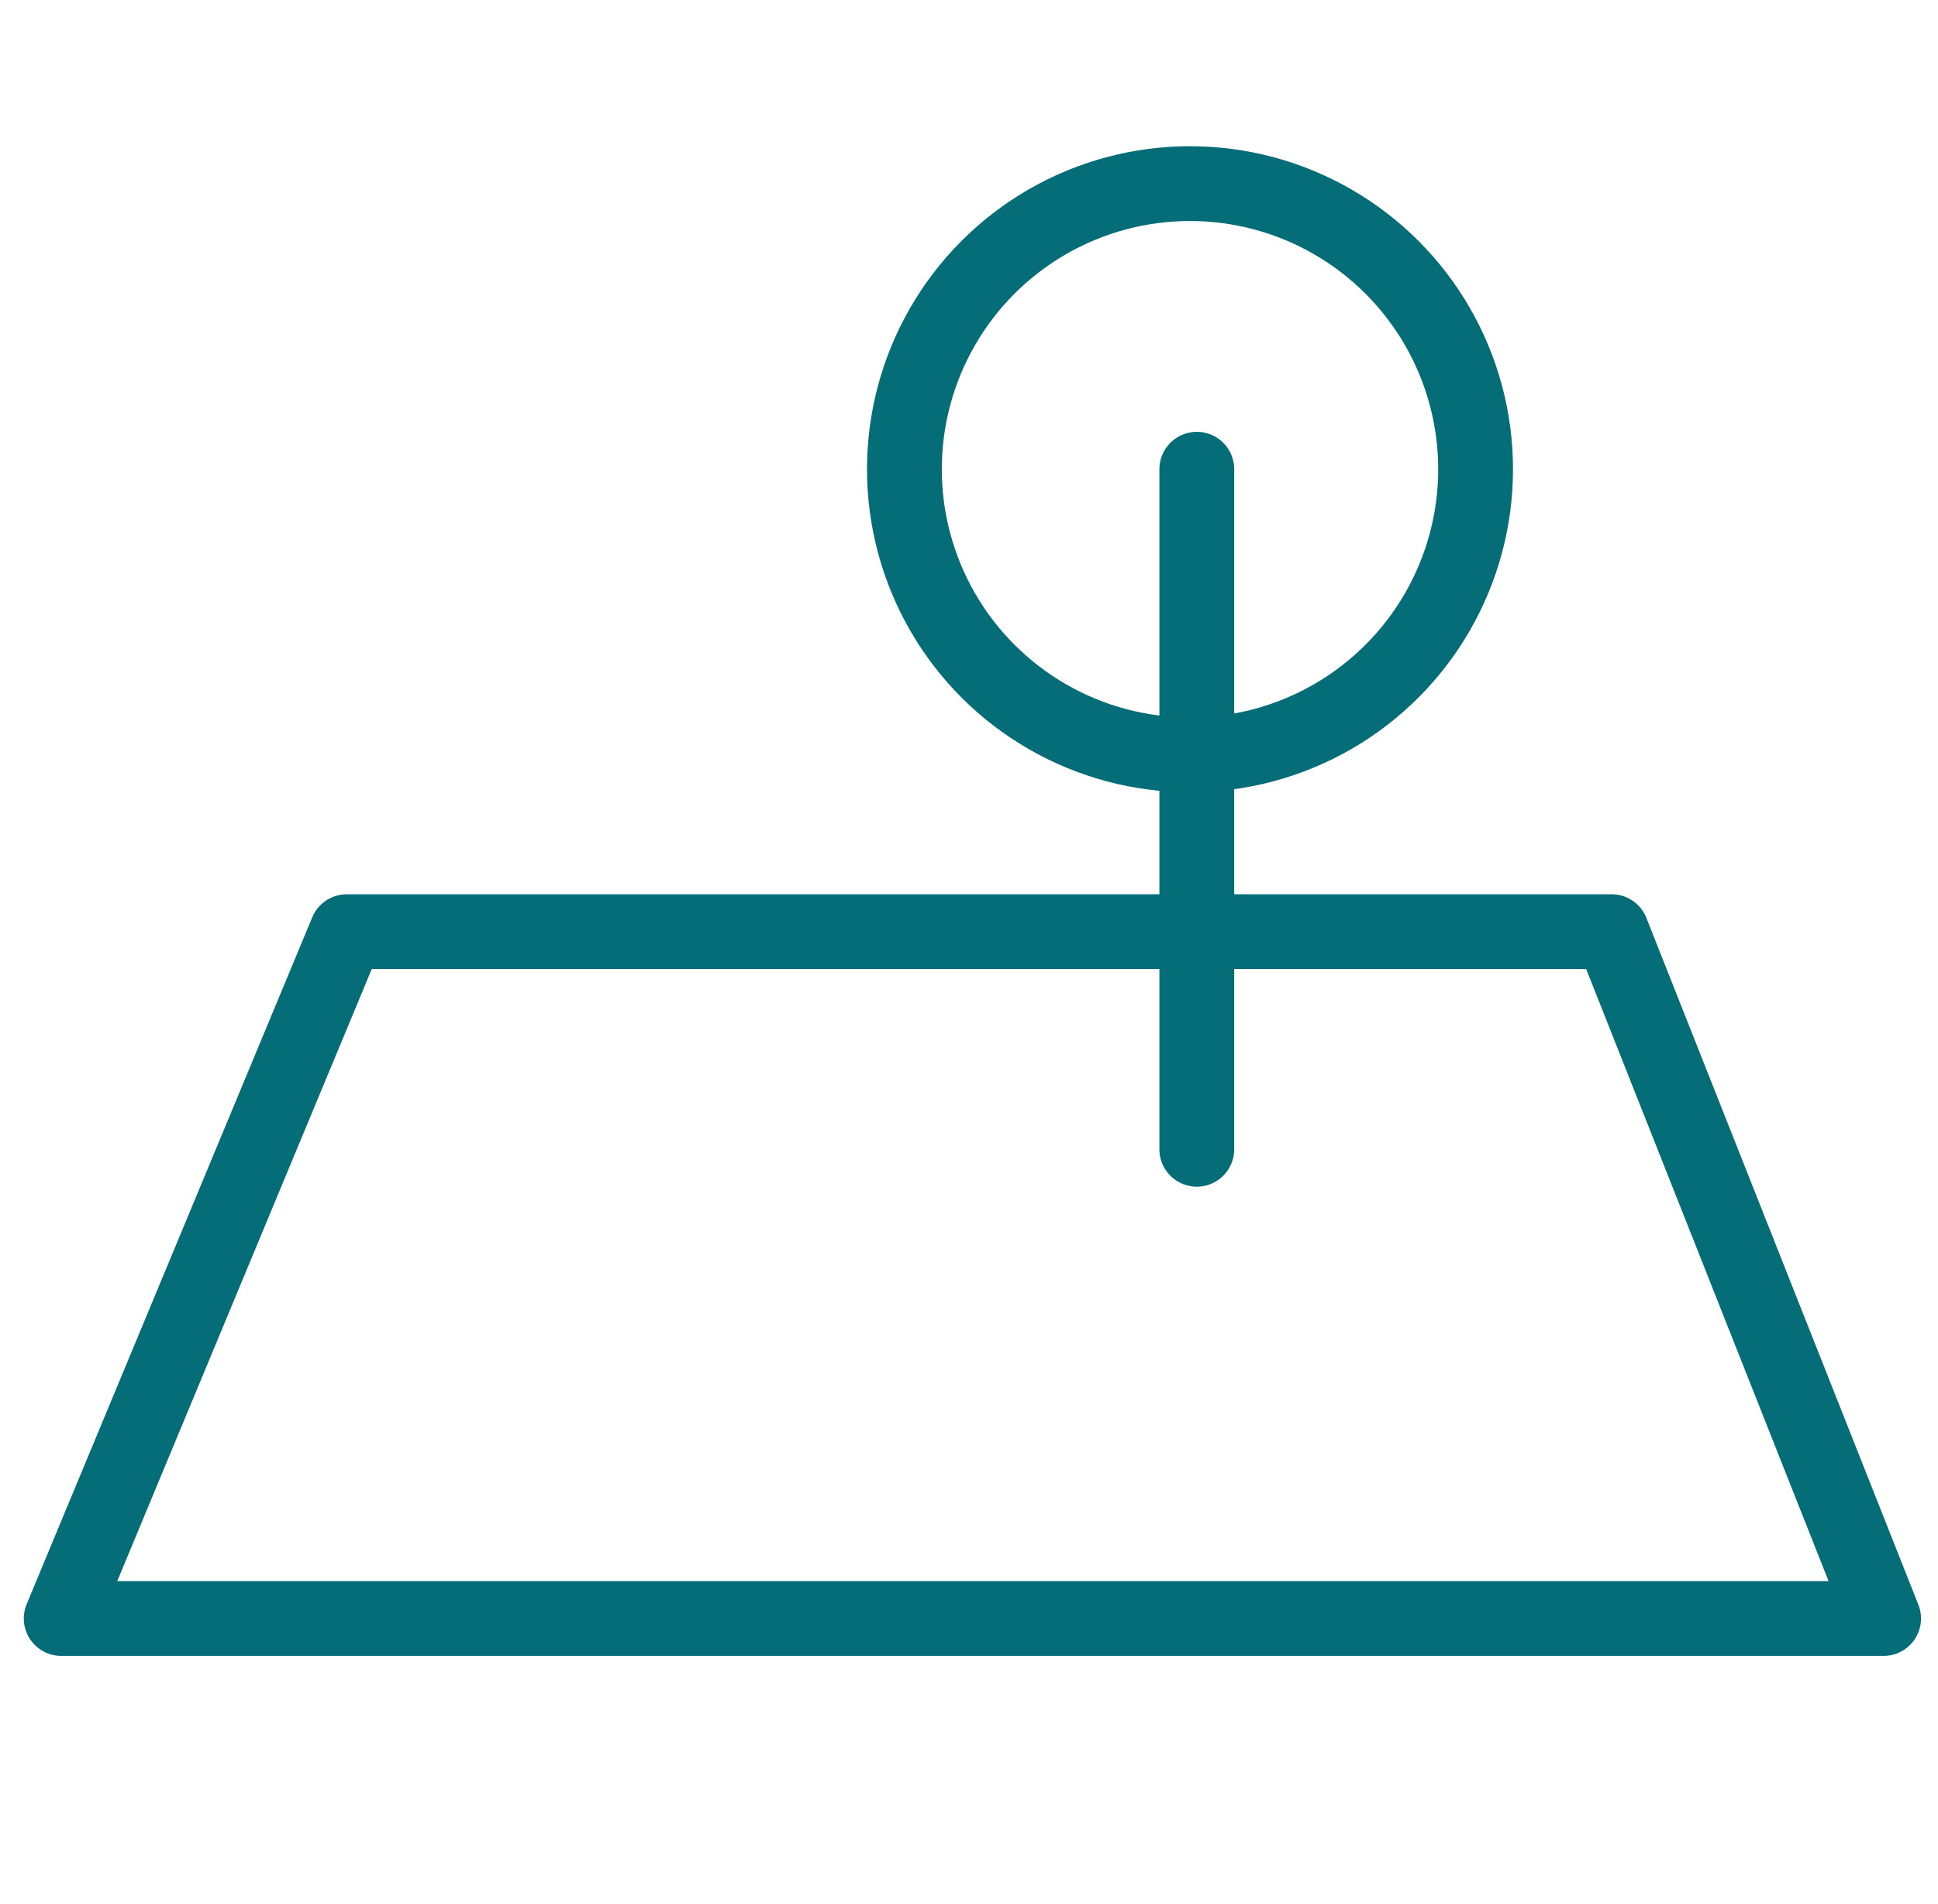 <?xml version="1.0" encoding="utf-8"?>
<!-- Generator: Adobe Illustrator 26.3.1, SVG Export Plug-In . SVG Version: 6.00 Build 0)  -->
<svg version="1.1" id="Livello_1" xmlns="http://www.w3.org/2000/svg" xmlns:xlink="http://www.w3.org/1999/xlink" x="0px" y="0px"
	 viewBox="0 0 28.5 28" style="enable-background:new 0 0 28.5 28;" xml:space="preserve">
<style type="text/css">
	.st0{display:none;}
	.st1{display:inline;}
	.st2{fill:none;stroke:#000000;stroke-linecap:round;stroke-miterlimit:10;}
	.st3{fill:#046C76;stroke:#046C76;stroke-width:0.5;stroke-miterlimit:10;}
	.st4{fill:#046C76;}
	.st5{fill:none;stroke:#046C76;stroke-linecap:round;stroke-linejoin:round;}
	.st6{display:inline;fill:#046C76;stroke:#046C76;stroke-width:0.25;stroke-miterlimit:10;}
	.st7{display:inline;fill:#046C76;}
	.st8{display:inline;fill:none;stroke:#046C76;stroke-miterlimit:10;}
	.st9{display:inline;fill:none;stroke:#056D77;stroke-miterlimit:10;}
	.st10{display:inline;fill:none;stroke:#056D77;stroke-linecap:round;stroke-linejoin:round;stroke-miterlimit:10;}
	.st11{fill:none;stroke:#056D77;stroke-width:1.1;stroke-linecap:round;stroke-linejoin:round;stroke-miterlimit:10;}
	
		.st12{display:inline;fill:none;stroke:#046C76;stroke-width:0.5;stroke-linecap:round;stroke-linejoin:round;stroke-miterlimit:10;}
	
		.st13{display:inline;fill:#046C76;stroke:#046C76;stroke-width:0.5;stroke-linecap:round;stroke-linejoin:round;stroke-miterlimit:10;}
	
		.st14{display:inline;fill:none;stroke:#046C76;stroke-width:0.75;stroke-linecap:round;stroke-linejoin:round;stroke-miterlimit:10;}
</style>
<g id="Livello_1_00000044144692982022456990000001613486519045324983_" class="st0">
	<g id="Livello_1_1_" class="st1">
		<path class="st2" d="M19.8,9c0,3-2.5,5.5-5.5,5.5S8.8,12,8.8,9s2.5-5.5,5.5-5.5S19.8,6,19.8,9z M24.8,24.5v-3
			c-0.1-2.3-1.9-4-4.2-4H8c-2.3,0-4.1,1.7-4.2,4v3H24.8z"/>
	</g>
	<g id="Livello_2_1_" class="st1">
		<g>
			<path class="st3" d="M4.4,2.7c-0.8,0-1.5,0.7-1.5,1.5V24c0,0.8,0.7,1.5,1.5,1.5h19.8c0.8,0,1.5-0.7,1.5-1.5V4.2
				c0-0.8-0.7-1.5-1.5-1.5L4.4,2.7z M4.4,3.2h19.8c0.5,0,1,0.4,1,1V24c0,0.5-0.4,1-1,1H4.4c-0.5,0-1-0.4-1-1V4.2
				C3.4,3.7,3.9,3.2,4.4,3.2L4.4,3.2z"/>
			<path class="st3" d="M18.3,5.3c-0.1,0-0.2,0.1-0.2,0.2s0,0.1,0.1,0.2c0,0,0.1,0.1,0.2,0.1h4L5.9,22.2v-4c0-0.1,0-0.1-0.1-0.2
				c0,0-0.1-0.1-0.2-0.1s-0.1,0-0.2,0.1c0,0-0.1,0.1-0.1,0.2v4.1C5.3,22.7,5.6,23,6,23h4.1c0.1,0,0.1,0,0.2-0.1c0,0,0.1-0.1,0.1-0.2
				s0-0.1-0.1-0.2c0,0-0.1-0.1-0.2-0.1h-4L22.7,6.1v4c0,0.1,0,0.1,0.1,0.2c0,0,0.1,0.1,0.2,0.1s0.1,0,0.2-0.1c0,0,0.1-0.1,0.1-0.2V6
				c0-0.4-0.3-0.7-0.7-0.7H18.3z"/>
		</g>
	</g>
	<g id="Livello_3" class="st1">
		<path class="st3" d="M16.2,21.2c2.5,0,4.5-2,4.5-4.5v-2.3h-2.2c-1.6,0-3,0.9-3.8,2.1v-4.7l1.1-1.2c1.6-1.8,1.6-4.7,0-6.5l-1.5-1.7
			L12.9,4c-1.6,1.8-1.6,4.7,0,6.5l1.1,1.2v0.8c-0.8-1.3-2.2-2.2-3.8-2.2H8v2.3c0,2.5,2,4.6,4.5,4.6H14v4.4c-1.1,0.1-2.2,0.5-3,1.3
			l-1.9,1.8c-0.2,0.2-0.3,0.5-0.2,0.8c0,0.3,0.3,0.5,0.6,0.5h9.6c0.3,0,0.6-0.2,0.7-0.5s0-0.6-0.2-0.8l-1.9-1.8
			c-0.8-0.8-1.9-1.2-3-1.3v-0.4H16.2z M18.4,15H20v1.6c0,2.1-1.7,3.9-3.8,3.9h-1.1l2.7-2.7l-0.5-0.5L14.7,20v-1.4
			C14.8,16.6,16.5,15,18.4,15L18.4,15z M13.4,10.1c-1.4-1.5-1.4-4,0-5.6l0.9-1.1l1,1.1c1.4,1.5,1.4,4,0,5.6l-0.6,0.7V6.5H14v4.2
			L13.4,10.1z M8.6,12.6V11h1.5c2,0,3.7,1.6,3.8,3.6V16l-2.6-2.6l-0.5,0.5l2.6,2.6h-1C10.4,16.5,8.6,14.7,8.6,12.6L8.6,12.6z
			 M19.2,25.1C19.2,25.2,19.2,25.2,19.2,25.1c0,0.1,0,0.1,0,0.1H9.5c0,0,0,0-0.1,0v-0.1l1.9-1.8c0.8-0.8,1.9-1.2,2.9-1.2
			s2.1,0.4,2.9,1.2L19.2,25.1z"/>
	</g>
	<g id="Livello_4" class="st1">
		<path class="st3" d="M19.7,8.7l0.5-0.3L25.7,19l-0.5,0.3L19.7,8.7z"/>
		<path class="st3" d="M2.9,19.1L8.6,8.4l0.5,0.3L3.4,19.3L2.9,19.1z"/>
		<path class="st3" d="M14,15h0.6v4.3H14V15z"/>
		<path class="st3" d="M14,11h0.6v2.3H14V11z"/>
		<path class="st3" d="M14,8.5h0.6v1.4H14V8.5z"/>
	</g>
	<g id="Livello_5" class="st1">
		<path class="st3" d="M12.1,14.1h7.7c0.2,0,0.3-0.1,0.3-0.3v-3c0-0.2-0.1-0.3-0.3-0.3h-7.7c-0.2,0-0.3,0.1-0.3,0.3v3
			C11.8,14,11.9,14.1,12.1,14.1L12.1,14.1z M19.5,13.6h-3.3v-2.4h3.3V13.6z M12.4,11.2h3.3v2.4h-3.3V11.2z"/>
		<path class="st3" d="M3,23.4h4v1.9c0,0.2,0.1,0.3,0.3,0.3h17.2c0.2,0,0.3-0.1,0.3-0.3V14.7l0.5,1c0.1,0.1,0.2,0.2,0.3,0.2h0.1
			c0.1-0.1,0.2-0.2,0.1-0.4l-1.1-2l0,0l0,0L22.2,9c0-0.1-0.1-0.1-0.1-0.1L16,6c-0.1,0-0.2,0-0.2,0l-5.6,2.6V6.2
			c0-2.1-1.7-3.7-3.7-3.7c-2.1,0-3.7,1.7-3.7,3.7v16.9C2.7,23.2,2.8,23.4,3,23.4L3,23.4z M3.3,13.9h3.5l-0.9,1.6
			c-0.1,0.1,0,0.3,0.1,0.4h0.1c0.1,0,0.2-0.1,0.2-0.1L7,14.6v3.7H3.3V13.9z M7.1,13.3H3.3V9.1h6.2L7.1,13.3z M3.3,22.8v-3.9H7v3.9
			H3.3L3.3,22.8z M13.7,21.6l-1.4,2.5v-5L13.7,21.6z M14,22.2l1.5,2.8h-3L14,22.2z M16.2,19.2l1.2,2.4l-1.2,2.3
			C16.2,23.9,16.2,19.2,16.2,19.2z M15.6,24l-1.3-2.4l1.3-2.4V24z M17.8,22.3l1.4,2.7h-2.9L17.8,22.3z M19.5,24.4l-1.4-2.7l1.4-2.6
			V24.4z M17.8,21l-1.5-2.9h3L17.8,21z M14,21l-1.5-2.8h3.1L14,21z M20,25v-7.1c0-0.2-0.1-0.3-0.3-0.3H12c-0.2,0-0.3,0.1-0.3,0.3V25
			H7.5v-8.9h16.6V25H20z M15.9,6.6l5.9,2.7l2.5,4.3v1.9H7.6v-2l2.5-4.2L15.9,6.6z M6.4,3c1.7,0,3.2,1.4,3.2,3.2v2.4H3.3V6.2
			C3.3,4.4,4.7,3,6.4,3L6.4,3z"/>
	</g>
	<g id="Livello_6" class="st1">
		<path class="st3" d="M25.5,5.3c-0.2-0.7-0.9-1.5-2.5-1.6l0,0l0,0c-1.6,0.1-2.2,0.9-2.5,1.6c-0.7,1.9,0.7,5.1,2.1,6.5
			c-0.9,0.9-4.4,1.5-7.4,2c-4.3,0.8-6.9,1.3-6.9,2.4c0,1.2,2.8,1.7,6,2.2c2.3,0.4,5.5,0.9,5.5,1.7c0,0.8-4.3,1.5-7.1,2
			c-2.7,0.4-4.7,0.8-6,1.2c1.1-1.6,1.9-4,1.3-5.5c-0.2-0.7-0.9-1.5-2.5-1.6l0,0l0,0c-1.6,0.1-2.2,0.9-2.5,1.6
			c-0.7,2,0.9,5.4,2.3,6.7l0,0l0,0l0,0l0,0l0,0h0.1h0.1l0,0l0,0l0,0c0.1-0.1,0.1-0.1,0.2-0.2c0.9-0.7,4-1.2,6.9-1.7
			c4.7-0.8,7.6-1.3,7.6-2.5s-2.8-1.7-6-2.2c-2.3-0.4-5.5-0.9-5.5-1.7c0-0.7,3.7-1.4,6.5-1.8c3.7-0.6,7.1-1.2,7.9-2.4
			C24.7,10.7,26.3,7.3,25.5,5.3L25.5,5.3z M3.6,18c0.3-0.8,0.9-1.2,2-1.2c1,0.1,1.7,0.5,2,1.2c0.6,1.7-0.7,4.6-2,5.9
			C4.3,22.6,3,19.6,3.6,18L3.6,18z M21.1,5.5c0.3-0.8,0.9-1.2,2-1.2c1,0.1,1.7,0.5,2,1.2c0.6,1.7-0.7,4.6-2,5.9
			C21.8,10.1,20.5,7.1,21.1,5.5L21.1,5.5z"/>
		<path class="st3" d="M24.3,6.6c0-0.7-0.6-1.3-1.3-1.3c-0.7,0-1.3,0.6-1.3,1.3s0.6,1.3,1.3,1.3C23.7,7.8,24.3,7.2,24.3,6.6z
			 M22.4,6.6c0-0.4,0.3-0.7,0.7-0.7c0.4,0,0.7,0.3,0.7,0.7c0,0.4-0.3,0.7-0.7,0.7C22.7,7.2,22.4,6.9,22.4,6.6z"/>
		<path class="st3" d="M6.8,19.1c0-0.7-0.6-1.3-1.3-1.3s-1.3,0.6-1.3,1.3c0,0.7,0.6,1.3,1.3,1.3C6.2,20.3,6.8,19.7,6.8,19.1z
			 M4.8,19.1c0-0.4,0.3-0.7,0.7-0.7c0.4,0,0.7,0.3,0.7,0.7c0,0.4-0.3,0.7-0.7,0.7C5.2,19.7,4.8,19.4,4.8,19.1z"/>
	</g>
	<g id="Livello_7" class="st1">
		<path class="st3" d="M7.4,10.7c0.4,0,0.8-0.2,1.1-0.4C8.8,10,9,9.6,9,9.2c0-0.4-0.2-0.8-0.4-1.1C8.2,7.9,7.8,7.7,7.4,7.7
			s-0.7,0.2-1,0.5c-0.3,0.2-0.5,0.6-0.5,1s0.2,0.8,0.4,1.1C6.7,10.6,7,10.7,7.4,10.7z M7.4,8.2c0.3,0,0.5,0.1,0.7,0.3S8.5,9,8.5,9.2
			c0,0.3-0.2,0.6-0.3,0.8c-0.2,0.2-0.4,0.3-0.7,0.3S6.9,10.1,6.7,10C6.5,9.8,6.4,9.5,6.4,9.2s0.1-0.5,0.3-0.7
			C6.9,8.3,7.2,8.2,7.4,8.2z"/>
		<path class="st3" d="M8.3,20H2.6c-0.2,0-0.3,0.1-0.3,0.2s0.1,0.3,0.3,0.3h5.7c0.1,0,0.3-0.1,0.3-0.3C8.5,20.1,8.4,20,8.3,20z"/>
		<path class="st3" d="M2.6,18.9h7.2c0.1,0,0.3-0.1,0.3-0.3c0-0.1-0.1-0.3-0.3-0.3H2.6c-0.1,0-0.3,0.1-0.3,0.3S2.4,18.9,2.6,18.9z"
			/>
		<path class="st3" d="M2.6,17.4h8.7c0.1,0,0.3-0.1,0.3-0.3c0-0.1-0.1-0.3-0.3-0.3H2.6c-0.2,0.1-0.3,0.2-0.3,0.4
			C2.3,17.3,2.4,17.4,2.6,17.4z"/>
		<path class="st3" d="M25.9,15.6C25.9,15.5,25.9,15.5,25.9,15.6c-0.1-0.1-0.2-0.2-0.2-0.2h-1.8v-3.3c0,0,0,0,0-0.1L22,9.2h-8h-0.1
			l0,0l0,0c0,0,0,0-0.1,0.1L12,12c0,0,0,0.1,0,0.2v3.2h-1v-1.9c0-0.1-0.1-0.3-0.3-0.3c-0.1,0-0.3,0.1-0.3,0.3v1.9h-1l0,0H9.1H9
			c0,0,0,0-0.1,0h-1v-1.9c0-0.1-0.1-0.3-0.3-0.3c-0.1,0-0.3,0.1-0.3,0.3v1.9h-1l0,0H6H5.9c0,0,0,0-0.1,0h-1v-1.9
			c0-0.1-0.1-0.3-0.3-0.3c-0.1,0-0.3,0.1-0.3,0.3v1.9H2.6c-0.1,0-0.3,0.1-0.3,0.3c0,0.1,0.1,0.3,0.3,0.3h11.7l-5.6,5.6
			c-0.1,0-0.1,0.1-0.1,0.2s0,0.1,0.1,0.2c0,0,0.1,0.1,0.2,0.1c0.1,0,0.1,0,0.2-0.1l6-6h1.4l-4.6,4.6c-0.1,0.1-0.1,0.3,0,0.3
			s0.2,0.1,0.3,0l5-5h1.4l-4,4.1c-0.1,0.1-0.1,0.3,0,0.3s0.2,0.1,0.3,0l4.5-4.5h1.4l-3.6,3.6c-0.1,0.1-0.1,0.3,0,0.3
			c0.1,0.1,0.2,0.1,0.3,0l4-4h1.4l-2,2.3l0,0c-0.1,0.1-0.1,0.3,0,0.3c0.1,0.1,0.2,0.1,0.3,0l2.4-2.4H25l-0.6,0.6
			c-0.1,0.1-0.1,0.3,0,0.3s0.2,0.1,0.3,0l1-1c0,0,0.1-0.1,0.1-0.2L25.9,15.6L25.9,15.6L25.9,15.6z M14.4,15.4h-1v-1.1
			c0-0.2,0.1-0.3,0.3-0.4c0.2-0.1,0.3-0.1,0.5,0s0.3,0.3,0.3,0.4L14.4,15.4z M15.5,15.4h-0.7v-1.1c0-0.4,0-0.7-0.4-0.9
			c-0.3-0.2-0.7-0.2-1,0S13,13.9,13,14.3v1.1h-0.6v-3.2L14,9.9l1.3,1.9h-1.6c-0.1,0-0.3,0.1-0.3,0.3c0,0.1,0.1,0.3,0.3,0.3h1.8
			L15.5,15.4z M14.5,9.7h7.2l0.3,0.5h-0.7c-0.1,0-0.3,0.1-0.3,0.3c0,0.1,0.1,0.3,0.3,0.3h1.1l0.8,1.1H16L14.5,9.7z M21.6,15.4
			L21.6,15.4h-4.1l0,0H16v-3.1h7.5v3.1H21.6z"/>
		<path class="st3" d="M6.7,21.5H2.6c-0.1,0-0.3,0.1-0.3,0.3c0,0.1,0.1,0.2,0.3,0.2h4.2c0.1,0,0.3-0.1,0.3-0.3
			C7,21.6,6.9,21.5,6.7,21.5z"/>
		<path class="st3" d="M7.1,6.8C7.8,6.7,8.5,6.9,9,7.3s0.8,1,0.9,1.6c0,0.2,0.2,0.3,0.3,0.3c0.2,0,0.3-0.2,0.3-0.3
			c-0.1-0.8-0.5-1.5-1.1-2C8.7,6.3,7.9,6.1,7,6.2c-0.1,0-0.2,0-0.2,0.1C6.7,6.4,6.7,6.5,6.7,6.5c0,0.1,0.1,0.2,0.1,0.2
			C6.9,6.8,7,6.8,7.1,6.8L7.1,6.8z"/>
		<path class="st3" d="M4.7,9.6C4.9,9.6,5,9.5,5,9.3c0-0.6,0.2-1.2,0.7-1.7c0.1-0.1,0.1-0.3,0-0.4C5.5,7,5.3,7,5.2,7.1
			C4.7,7.7,4.4,8.5,4.4,9.2C4.4,9.4,4.5,9.6,4.7,9.6L4.7,9.6z"/>
		<path class="st3" d="M5.8,11.1c-0.2-0.2-0.4-0.5-0.6-0.8c-0.1-0.2-0.3-0.2-0.4-0.1c-0.2,0.1-0.2,0.3-0.1,0.4
			c0.4,0.8,1.1,1.4,1.9,1.6c0.2,0,0.3,0,0.4-0.2c0-0.2,0-0.3-0.2-0.4C6.4,11.5,6.1,11.3,5.8,11.1L5.8,11.1z"/>
		<path class="st3" d="M9.8,10.1c-0.2,0.7-0.8,1.2-1.4,1.5c-0.2,0.1-0.2,0.2-0.2,0.4c0.1,0.2,0.2,0.2,0.4,0.2c0.8-0.3,1.5-1,1.8-1.9
			c0-0.2,0-0.3-0.2-0.4C10,9.8,9.8,9.9,9.8,10.1L9.8,10.1z"/>
	</g>
	<g id="Livello_8" class="st1">
		<path class="st3" d="M22.2,13.4h-4.8v-2.5c1.8-0.2,3.2-1.7,3.2-3.6c0-2-1.6-3.6-3.6-3.6s-3.6,1.6-3.6,3.6c0,1.8,1.4,3.4,3.2,3.6
			v2.5H6.1l-3.5,8.7h23.3L22.2,13.4z M14.2,7.3c0-1.5,1.2-2.7,2.7-2.7s2.7,1.2,2.7,2.7c0,1.3-1,2.5-2.3,2.7V7.5h-0.9V10
			C15.2,9.8,14.2,8.7,14.2,7.3L14.2,7.3z M6.7,14.3h9.8v1.8h0.9v-1.8h4.2l2.8,6.9H3.9L6.7,14.3z"/>
	</g>
	<g id="Livello_9" class="st1">
		<path class="st3" d="M26.1,21.4h-6.8V11.2h0.2c0.8,0,1.1,0.1,1.1,0.7c0,0.1,0.1,0.2,0.2,0.2S21,12,21,11.9c0-0.6,0.3-0.7,1.1-0.7
			h0.4h0.4c0.8,0,1.1,0.1,1.1,0.7c0,0.1,0.1,0.2,0.2,0.2s0.2-0.1,0.2-0.2c0-2.7-1.9-4.9-4.4-5.4c-0.3-0.1-0.6-0.1-0.9-0.1V5.7
			c0-0.1-0.1-0.2-0.2-0.2s-0.2,0.1-0.2,0.2v0.7c-2.9,0.1-5.3,2.5-5.3,5.5c0,0.1,0.1,0.2,0.2,0.2c0.1,0,0.2-0.1,0.2-0.2
			c0-0.6,0.3-0.7,1.1-0.7h0.4h0.4c0.8,0,1.1,0.1,1.1,0.7c0,0.1,0.1,0.2,0.2,0.2s0.2-0.1,0.2-0.2c0-0.6,0.3-0.7,1.1-0.7h0.2v10.2
			h-2.3l-1.5-1.5l2.5-2.5c0.1-0.1,0.1-0.2,0-0.3c-0.1-0.1-0.2-0.1-0.3,0l-4.3,4.3l-3.4-1.7c-0.1,0-0.1,0-0.2,0l-3.5,1.7H3.1
			c-0.1,0-0.2,0.1-0.2,0.2s0.1,0.2,0.2,0.2h23c0.1,0,0.2-0.1,0.2-0.2S26.2,21.4,26.1,21.4L26.1,21.4z M17.3,11.1
			c-0.3-0.4-0.9-0.4-1.3-0.4h-0.4h-0.4c-0.3,0-0.7,0-1,0.1c0.5-2.3,2.5-4.1,5-4.1s4.5,1.8,5,4.1c-0.3-0.1-0.7-0.1-1-0.1h-0.4h-0.4
			c-0.4,0-1,0-1.3,0.4c-0.3-0.4-0.9-0.4-1.3-0.4h-0.4H19C18.1,10.8,17.6,10.8,17.3,11.1L17.3,11.1z M15.8,21.4h-2.5l1.2-1.2
			L15.8,21.4z M9.3,20.1l2.6,1.3H6.7L9.3,20.1z"/>
	</g>
	<g id="Livello_10" class="st1">
		<path class="st4" d="M25,25.4c0-0.2-0.1-0.4-0.4-0.4h-0.5V8.3h0.4c0.1,0,0.3-0.1,0.3-0.2c0.1-0.1,0-0.3-0.1-0.4l-3-3
			c-0.1-0.1-0.4-0.1-0.5,0l-2.9,2.9c0,0.1,0,0.3,0.1,0.4c0.1,0.1,0.2,0.2,0.3,0.2h0.4V14c-0.5-0.3-1.1-0.6-1.7-1V7h0.3
			C17.8,7,18,6.9,18,6.8c0.1-0.1,0-0.3-0.1-0.4l-4-4c-0.1-0.1-0.4-0.1-0.5,0l-3.9,4c0,0.1,0,0.2,0.1,0.4C9.6,6.9,9.8,7,9.9,7h0.3v6
			c-4.9,3-6.1,3.8-6.5,4c0,0-0.1,0-0.1,0.1v0.1v0.1v0.1V25H3.1c-0.2,0-0.4,0.1-0.4,0.4c0,0.2,0.1,0.4,0.4,0.4h21.5
			C24.9,25.7,25,25.5,25,25.4L25,25.4z M21.6,5.4l2.1,2.1h-4.2L21.6,5.4z M21.7,25h-2.8v-3.3h2.8V25z M22.1,21h-3.5
			c-0.2,0-0.4,0.1-0.4,0.4V25h-0.8v-7.3h6V25h-1v-3.6C22.5,21.1,22.3,21,22.1,21L22.1,21z M15.2,25h-2.8v-3.3h2.8V25z M15.5,21H12
			c-0.2,0-0.4,0.1-0.4,0.4V25h-0.8V12.8h5.9V25h-0.9v-3.6C15.9,21.1,15.7,21,15.5,21L15.5,21z M19.8,8.3h3.6v8.3
			c-0.6-0.4-1.6-1-3.6-2.3V8.3z M22.7,17h-5.2v-3.1C19.2,14.8,21.4,16.2,22.7,17z M13.8,3.1l3,3h-6.1L13.8,3.1z M16.8,7v5.2h-5.9V7
			H16.8z M10.2,17H5.1c1.2-0.8,3.4-2.1,5.1-3.1V17z M4.3,17.7h5.9V25H4.3V17.7z"/>
		<path class="st4" d="M21.6,9c-0.6,0-1.2,0.5-1.2,1.2v1.6c0,0.2,0.1,0.4,0.4,0.4h1.7c0.2,0,0.4-0.1,0.4-0.4v-1.6
			C22.8,9.5,22.3,9,21.6,9L21.6,9z M22.1,11.4h-1v-1.2c0-0.3,0.2-0.5,0.5-0.5c0.2,0,0.5,0.2,0.5,0.5V11.4L22.1,11.4z"/>
		<path class="st4" d="M12.7,11.4h2.2c0.2,0,0.4-0.1,0.4-0.4V9c0-0.8-0.7-1.5-1.4-1.5c-0.8,0-1.4,0.7-1.4,1.5v2.1
			C12.4,11.3,12.5,11.4,12.7,11.4L12.7,11.4z M13.1,9c0-0.4,0.4-0.8,0.7-0.8c0.4,0,0.7,0.4,0.7,0.8v1.7H13L13.1,9L13.1,9z"/>
		<path class="st4" d="M7.2,19.4c-0.8,0-1.4,0.7-1.4,1.5V23c0,0.2,0.1,0.4,0.4,0.4h2.1c0.2,0,0.4-0.1,0.4-0.4v-2.1
			C8.7,20,8,19.4,7.2,19.4L7.2,19.4z M8,22.6H6.4v-1.7c0-0.4,0.4-0.8,0.7-0.8c0.4,0,0.7,0.4,0.7,0.8L8,22.6L8,22.6z"/>
	</g>
	<g id="Livello_11" class="st1">
		<path class="st5" d="M2.9,15.9h22.8 M23.2,10H5.4l-2.5,5.9v5.9h22.8v-5.9L23.2,10z M23.2,4.1H5.4V10h17.7L23.2,4.1L23.2,4.1z
			 M13,10V6.6H8V10 M4.6,21.8v1.7 M24,21.8v1.7 M20.6,10V6.6h-5.1V10"/>
	</g>
	<g id="Livello_12" class="st1">
		<path class="st5" d="M9.2,22.5v1.9 M19.7,22.5v1.9 M14.9,8.2h3.8 M25.5,16.8c0,2.6-3,5.7-5.7,5.7H9.2c-2.8,0-5.7-3.1-5.7-5.7H25.5
			z M21.6,16.8v-10c0-1.1-0.7-2.1-1.8-2.4c-1.3-0.3-2.6,0.5-2.9,1.7c0,0.2-0.1,0.4-0.1,0.6v1.4"/>
	</g>
</g>
<g id="Livello_2_00000065046871791309634610000000617331550830722697_" class="st0">
	<path class="st6" d="M14.4,12.1c1.2,0,2.3-1,2.3-2.3c0-1.2-1-2.3-2.3-2.3s-2.3,1-2.3,2.3C12.1,11.1,13.1,12.1,14.4,12.1z M14.4,8.1
		c0.9,0,1.7,0.8,1.7,1.7s-0.8,1.7-1.7,1.7s-1.7-0.8-1.7-1.7C12.7,8.9,13.5,8.1,14.4,8.1z"/>
	<path class="st6" d="M23.4,7.9c-0.1,0-0.1-0.1-0.2-0.1h-5.9l-2.7-3c-0.1-0.1-0.1-0.1-0.2-0.1s-0.2,0-0.2,0.1l-2.7,3h-6
		c-0.1,0-0.1,0-0.2,0.1l-3.1,2.7c-0.1,0.1-0.1,0.2-0.1,0.3s0.2,0.2,0.3,0.2h1.7v8.7H3.2c-0.2,0-0.3,0.1-0.3,0.3s0.1,0.3,0.3,0.3
		h22.2c0.2,0,0.3-0.1,0.3-0.3s-0.1-0.3-0.3-0.3h-0.8v-8.7h1.7c0.1,0,0.2-0.1,0.3-0.2c0-0.1,0-0.2-0.1-0.3L23.4,7.9z M5.5,8.4h5.4
		L9,10.5H3.1L5.5,8.4z M4.6,19.8v-8.7h3.9l-1,1.1c-0.1,0.1-0.1,0.3,0,0.4c0.1,0,0.1,0.1,0.2,0.1s0.2,0,0.2-0.1l1.4-1.5h0.4v8.7H4.6z
		 M10.3,9.9l4.1-4.5l2.5,2.8c0,0.1,0,0.1,0.1,0.1l1.5,1.7v9.8H17v-4c0-1.4-1.2-2.6-2.6-2.6s-2.6,1.2-2.6,2.6v4h-1.5V9.9z M12.4,19.8
		v-4c0-1.1,0.9-2,2-2s2,0.9,2,2v4H12.4z M24.1,19.8h-5v-8.7h0.5l1.3,1.5c0.1,0.1,0.3,0.1,0.4,0s0.1-0.3,0-0.4l-1-1.1h3.8L24.1,19.8z
		 M24.3,10.5h-4.6l-1.9-2.1h5.3l2.4,2.1H24.3z"/>
	<path class="st6" d="M8.1,13.6H6.2c-0.2,0-0.3,0.1-0.3,0.3v2c0,0.2,0.1,0.3,0.3,0.3h1.9c0.2,0,0.3-0.1,0.3-0.3v-2
		C8.4,13.7,8.2,13.6,8.1,13.6z M7.8,15.6H6.5v-1.5h1.3V15.6z"/>
	<path class="st6" d="M20.3,13.9v2c0,0.2,0.1,0.3,0.3,0.3h1.9c0.2,0,0.3-0.1,0.3-0.3v-2c0-0.2-0.1-0.3-0.3-0.3h-1.9
		C20.4,13.6,20.3,13.7,20.3,13.9z M20.9,14.2h1.3v1.5h-1.3V14.2z"/>
	<path class="st6" d="M6.5,22H3.2c-0.2,0-0.3,0.1-0.3,0.3s0.1,0.3,0.3,0.3h3.3c0.2,0,0.3-0.1,0.3-0.3S6.7,22,6.5,22z"/>
	<path class="st6" d="M14.7,22.6c0.2,0,0.3-0.1,0.3-0.3S14.9,22,14.7,22H8.4c-0.2,0-0.3,0.1-0.3,0.3s0.1,0.3,0.3,0.3
		C8.4,22.6,14.7,22.6,14.7,22.6z"/>
	<path class="st6" d="M25.8,22.3c0-0.2-0.1-0.3-0.3-0.3h-8.8c-0.2,0-0.3,0.1-0.3,0.3s0.1,0.3,0.3,0.3h8.8
		C25.6,22.6,25.8,22.4,25.8,22.3z"/>
</g>
<g id="Livello_6_1_" class="st0">
	<path class="st7" d="M14.2,9.1c0.6,0,1.2,0.1,1.8,0.4c0.5,0.2,0.9,0.6,1.2,1c0.3,0.5,0.4,1.1,0.4,1.6c0,0.4-0.1,0.8-0.2,1.1
		c-0.1,0.4-0.3,0.7-0.6,1c-0.3,0.3-0.6,0.6-1,0.7c-0.5,0.2-1,0.3-1.5,0.3h-1.4V19h-1.3V9h2.6V9.1z M14.3,14c0.3,0,0.7-0.1,1-0.2
		c0.2-0.1,0.4-0.3,0.6-0.5c0.1-0.2,0.2-0.4,0.3-0.6c0.1-0.2,0.1-0.4,0.1-0.6c0-0.2,0-0.4-0.1-0.6c-0.1-0.2-0.2-0.4-0.3-0.6
		c-0.2-0.2-0.4-0.3-0.6-0.4c-0.3-0.1-0.6-0.2-0.9-0.2h-1.5V14H14.3z"/>
	<circle class="st8" cx="14.1" cy="13.6" r="10.5"/>
</g>
<g id="Livello_3_1_" class="st0">
	<path class="st9" d="M3.8,14.8v5.8c0,0.3,0.1,0.5,0.4,0.7c0.2,0.1,0.5,0.1,0.8,0c0.2-0.1,0.3-0.4,0.3-0.6v-5.1h5v5.1
		c0,0.3,0.1,0.5,0.4,0.7c0.2,0.1,0.5,0.1,0.8,0c0.2-0.1,0.4-0.4,0.4-0.7v-5.9c0-0.2-0.1-0.4-0.2-0.5c-0.2-0.2-0.4-0.3-0.6-0.3h-6
		L3.7,7.2c0-0.2-0.2-0.4-0.3-0.5C3.2,6.6,3,6.6,2.8,6.6S2.4,6.8,2.3,6.9C2.2,7.1,2.2,7.3,2.2,7.5L3.8,14.8z"/>
	<path class="st9" d="M25.8,6.6c-0.2,0-0.4,0-0.6,0.1S24.9,7,24.9,7.2L23.7,14h-5.9c-0.2,0-0.4,0.1-0.5,0.2
		c-0.1,0.1-0.2,0.3-0.2,0.5v5.9c0,0.3,0.1,0.5,0.4,0.7c0.2,0.1,0.5,0.1,0.8,0c0.2-0.1,0.4-0.4,0.4-0.7v-5.1h5.1v5.1
		c0,0.3,0.1,0.5,0.4,0.7c0.2,0.1,0.5,0.1,0.8,0c0.2-0.1,0.4-0.4,0.4-0.7v-5.8l1.3-7.3c0-0.2,0-0.4-0.1-0.6C26.1,6.8,26,6.7,25.8,6.6
		L25.8,6.6z"/>
	<path class="st9" d="M19.4,11c0.3,0,0.5-0.1,0.7-0.4c0.1-0.2,0.1-0.5,0-0.8c-0.1-0.2-0.4-0.4-0.7-0.4h-10c-0.3,0-0.5,0.1-0.7,0.4
		c-0.1,0.2-0.1,0.5,0,0.8C8.9,10.9,9.1,11,9.4,11h4.3v9.6c0,0.3,0.1,0.5,0.4,0.7c0.2,0.1,0.5,0.1,0.8,0c0.2-0.1,0.4-0.4,0.4-0.7V11
		H19.4z"/>
</g>
<g id="Livello_7_1_" class="st0">
	<polyline class="st10" points="2.8,6.6 4.5,14.7 11.1,14.7 11.1,20.6 	"/>
	<line class="st10" x1="4.6" y1="20.6" x2="4.5" y2="14.7"/>
	<polyline class="st10" points="25.9,6.6 24.2,14.7 17.7,14.7 17.7,20.6 	"/>
	<line class="st10" x1="24.1" y1="20.6" x2="24.2" y2="14.7"/>
	<polyline class="st10" points="9,10.1 14.4,10.1 19.8,10.1 	"/>
	<line class="st10" x1="14.4" y1="20.6" x2="14.4" y2="10.1"/>
</g>
<g id="Livello_9_1_">
	<polygon class="st11" points="5.1,13.7 23.7,13.7 27.7,23.8 0.9,23.8 	"/>
	<line class="st11" x1="17.6" y1="16.9" x2="17.6" y2="6.9"/>
	<circle class="st11" cx="17.5" cy="6.9" r="4.2"/>
</g>
<g id="Livello_10_1_" class="st0">
	<path class="st7" d="M15.5,21c2.5,0,4.5-2.1,4.5-4.5v-2.3h-2.2c-1.5,0-3,0.8-3.8,2.1v-4.7l1.1-1.2c1.6-1.9,1.6-4.6,0-6.5l-1.5-1.6
		l-1.4,1.6c-1.6,1.9-1.6,4.6,0,6.5l1.1,1.2v0.8c-0.8-1.3-2.3-2.2-3.8-2.2H7.3v2.2c0,2.5,2,4.6,4.5,4.6l0,0h1.5v4.4
		c-1.1,0.1-2.2,0.6-3,1.3l-2,1.8C8.1,24.7,8,25,8.1,25.3c0.1,0.3,0.4,0.5,0.7,0.5h9.6c0.3,0,0.6-0.2,0.7-0.5s0-0.6-0.2-0.8L17,22.7
		c-0.8-0.8-1.9-1.2-3-1.3V21H15.5z M17.7,14.8h1.6v1.6c0,2.1-1.7,3.8-3.8,3.9h-1.1l2.7-2.7l-0.5-0.5L14,19.8v-1.4
		C14.1,16.4,15.7,14.8,17.7,14.8z M12.7,9.8c-1.4-1.6-1.4-4,0-5.6l0.9-1l1,1.1c1.4,1.6,1.4,4,0,5.6L14,10.6V6.3h-0.7v4.2L12.7,9.8z
		 M7.9,12.4v-1.6h1.5c2,0,3.7,1.6,3.8,3.6v1.4l-2.6-2.6l-0.5,0.5l2.6,2.6h-1C9.6,16.3,7.9,14.5,7.9,12.4L7.9,12.4z M18.5,25L18.5,25
		c0,0.1,0,0.1-0.1,0.1H8.8c0,0,0,0-0.1,0V25l1.9-1.8c1.6-1.6,4.2-1.6,5.9,0L18.5,25z"/>
</g>
<g id="Livello_4_1_" class="st0">
	<path class="st12" d="M13.5,22.7h-3.3c-0.5,0-1,0.4-1,1v0.8h5.2v-0.8C14.5,23.2,14,22.7,13.5,22.7L13.5,22.7z M14.2,24.3H9.5v-0.6
		c0-0.4,0.3-0.7,0.7-0.7h3.3c0.4,0,0.7,0.3,0.7,0.7V24.3z"/>
	<path class="st13" d="M13.9,6.5L13.9,6.5c0.1,0,0.1,0,0.1-0.1c0.3-1.9,0.8-2,1.6-2.2C16,4.1,16.4,4,16.8,3.8c0.6-0.4,1-0.3,1.4-0.3
		c0.5,0.1,1.1,0.1,2.1-0.5c0.2,0,0.4,0,0.5,0c0.4,0,1,0,1.5-0.6c0,0,0-0.1,0-0.2c0,0-0.1,0-0.2,0c-0.5,0.5-1,0.5-1.4,0.5
		c-0.2,0-0.4,0-0.6,0.1c-1,0.6-1.5,0.5-2,0.5s-0.9-0.1-1.5,0.3c-0.3,0.3-0.7,0.4-1,0.4c-0.8,0.2-1.5,0.3-1.8,2.4
		C13.8,6.5,13.8,6.5,13.9,6.5L13.9,6.5z"/>
	<path class="st13" d="M24.7,2.3c0-0.1-0.1-0.1-0.2-0.1h-0.1c-0.4,0.1-1.1,0.2-2,1.5c-0.5,0.7-0.8,0.6-1.3,0.4
		c-0.4-0.1-0.9-0.3-1.6,0.1c-0.5,0.3-1,0.4-1.4,0.4c-0.6,0.1-1,0.1-1.3,0.9c0,0.1,0,0.1,0.1,0.1l0,0c0.1,0,0.1,0,0.1-0.1
		c0.2-0.7,0.5-0.7,1.1-0.8c0.4,0,0.9-0.1,1.5-0.4c0.6-0.4,1-0.2,1.4-0.1c0.5,0.2,0.9,0.3,1.6-0.5c0.9-1.2,1.5-1.3,1.9-1.4
		C24.6,2.3,24.6,2.3,24.7,2.3C24.7,2.4,24.7,2.3,24.7,2.3L24.7,2.3z"/>
	<path class="st13" d="M12.9,9.4v5.5H7.1c-1.4,0-2.5,1.1-2.5,2.5v6.9c0,0.9,0.7,1.6,1.6,1.6h11.3c0.9,0,1.6-0.7,1.6-1.6V16
		c0-0.4-0.2-0.7-0.5-0.9l0,0c-0.3-0.2-0.5-0.5-0.5-0.9V9.4 M17.8,9.4v4.8c0,0.5,0.2,0.9,0.6,1.1c0.3,0.1,0.4,0.4,0.4,0.7v8.3
		c0,0.7-0.6,1.3-1.3,1.3H6.2c-0.7,0-1.3-0.6-1.3-1.3v-6.9c0-1.2,1-2.2,2.2-2.2h6.1V9.4"/>
	<line class="st12" x1="7.9" y1="20.9" x2="15.9" y2="20.9"/>
	<path class="st14" d="M16,20.9c-0.3-2.1-2-3.8-4.1-3.8s-3.8,1.7-4.1,3.8H16z"/>
	<path class="st14" d="M17.4,9.4h-3.9c-0.7,0-1.2-0.5-1.2-1.2l0,0c0-0.7,0.6-1.2,1.2-1.2h3.9c0.7,0,1.2,0.5,1.2,1.2l0,0
		C18.6,8.8,18.1,9.4,17.4,9.4z"/>
</g>
<g id="Livello_5_1_" class="st0">
	<path class="st14" d="M4.5,22.5v-18c0,0,4,2.5,4,12h-4 M17.5,7.5c0-1.7-1.3-3-3-3s-3,1.3-3,3c0,1.2,0.9,3.7,1.5,5.5
		c0.3,0.8,0.7,1.5,1.5,1.5s1.2-0.6,1.5-1.5C16.7,11,17.5,8.6,17.5,7.5z M14.5,22.5v-18 M25.5,20c0.1-1.8-1.2-3.4-3-3.5
		c-1.8,0.1-3.1,1.7-3,3.5c-0.1,1.8,1.2,3.4,3,3.5C24.3,23.4,25.7,21.8,25.5,20z M22.5,16.5v-11"/>
</g>
<g id="Livello_11_1_" class="st0">
	<g class="st1">
		<path class="st4" d="M12.1,13.9h7.3c0.2,0,0.3-0.1,0.3-0.3v-2.8c0-0.2-0.1-0.3-0.3-0.3h-7.3c-0.2,0-0.3,0.1-0.3,0.3v2.8
			C11.9,13.8,12,13.9,12.1,13.9L12.1,13.9z M19.2,13.4h-3.1v-2.3h3.1V13.4z M12.4,11.1h3.1v2.3h-3.1V11.1z"/>
		<path class="st4" d="M3.5,22.7h3.8v1.8c0,0.2,0.1,0.3,0.3,0.3H24c0.2,0,0.3-0.1,0.3-0.3v-10l0.5,0.9c0,0.1,0.1,0.1,0.2,0.1h0.1
			c0.1-0.1,0.2-0.2,0.1-0.4l-1-1.9l0,0l0,0L21.8,9c0-0.1-0.1-0.1-0.1-0.1l-5.8-2.7c-0.1,0-0.2,0-0.2,0l-5.4,2.5V6.3
			c0-2-1.6-3.5-3.5-3.5c-2,0-3.5,1.6-3.5,3.5v16.1C3.2,22.5,3.4,22.7,3.5,22.7L3.5,22.7z M3.8,13.7h3.3l-0.9,1.5
			c-0.1,0.1,0,0.3,0.1,0.4h0.1c0.1,0,0.2,0,0.2-0.1l0.7-1.2v3.5H3.8V13.7z M7.4,13.1H3.8v-4h5.9L7.4,13.1z M3.8,22.1v-3.8h3.5v3.8
			H3.8L3.8,22.1z M13.7,21l-1.3,2.4v-4.8L13.7,21z M14,21.6l1.4,2.7h-2.9L14,21.6z M16.1,18.7l1.2,2.3l-1.2,2.2V18.7z M15.5,23.3
			L14.3,21l1.2-2.2V23.3z M17.5,21.6l1.3,2.6h-2.7L17.5,21.6z M19.2,23.6L17.9,21l1.3-2.5V23.6z M17.6,20.4l-1.4-2.7H19L17.6,20.4z
			 M14,20.4l-1.5-2.7h2.9L14,20.4z M19.7,24.2v-6.8c0-0.2-0.1-0.3-0.3-0.3h-7.3c-0.2,0-0.3,0.1-0.3,0.3v6.8h-4v-8.4h15.8v8.4H19.7z
			 M15.8,6.8l5.6,2.6l2.3,4.1v1.8H7.9v-1.9l2.3-4L15.8,6.8z M6.8,3.3c1.7,0,3,1.3,3,3v2.3h-6V6.3C3.8,4.7,5.1,3.3,6.8,3.3L6.8,3.3z"
			/>
	</g>
</g>
<g id="Livello_12_1_" class="st0">
	<path class="st7" d="M26,25.4c0-0.2-0.1-0.3-0.3-0.4l0,0h-0.5V8.3h0.4c0.1,0,0.3-0.1,0.3-0.2c0.1-0.1,0-0.3-0.1-0.4l-3-3
		c-0.1-0.1-0.3-0.1-0.5,0l0,0l-2.9,3c-0.1,0.1-0.1,0.3,0.1,0.4c0.1,0.1,0.2,0.1,0.2,0.1h0.4V14c-0.5-0.3-1.1-0.6-1.7-1V7h0.3
		C18.8,7,19,6.9,19,6.8c0.1-0.1,0-0.3-0.1-0.4l-4-4c-0.1-0.1-0.4-0.1-0.5,0l0,0l-3.9,4c-0.1,0.1-0.1,0.3-0.1,0.4
		C10.6,6.9,10.8,7,10.9,7h0.4v6c-4.9,3-6.2,3.8-6.5,4c0,0-0.1,0-0.1,0.1c0,0,0,0,0,0.1V25H4.2c-0.2,0-0.4,0.2-0.4,0.4
		s0.2,0.4,0.4,0.4h21.5C25.9,25.7,26,25.5,26,25.4z M22.7,5.4l2.1,2.1h-4.2L22.7,5.4z M22.8,25H20v-3.3h2.8V25z M23.1,21h-3.5
		c-0.2,0-0.3,0.1-0.4,0.3l0,0V25h-0.8v-7.3h6V25h-1v-3.6C23.5,21.2,23.3,21,23.1,21L23.1,21z M16.2,25h-2.8v-3.3h2.8V25z M16.6,21
		h-3.5c-0.2,0-0.3,0.1-0.4,0.3l0,0V25h-0.8V12.8h5.9V25h-0.9v-3.6C16.9,21.2,16.7,21,16.6,21L16.6,21z M20.9,8.3h3.6v8.4
		c-0.6-0.4-1.6-1-3.6-2.3V8.3z M23.7,17h-5.2v-3.2C20.2,14.8,22.5,16.2,23.7,17z M14.9,3.1l3,3h-6L14.9,3.1z M17.8,7v5.2h-5.9V7
		H17.8z M11.2,17H6.1c1.2-0.8,3.4-2.1,5.1-3.1V17z M5.3,17.7h6V25h-6V17.7z"/>
	<path class="st7" d="M22.7,9c-0.7,0-1.2,0.6-1.2,1.2l0,0v1.6c0,0.2,0.1,0.3,0.3,0.4l0,0h1.7c0.2,0,0.3-0.1,0.4-0.3l0,0v-1.5
		C23.9,9.6,23.4,9,22.7,9L22.7,9z M23.2,11.4h-1v-1.2c0-0.3,0.2-0.5,0.5-0.5l0,0c0.3,0,0.5,0.2,0.5,0.5l0,0V11.4L23.2,11.4z"/>
	<path class="st7" d="M13.8,11.4H16c0.2,0,0.3-0.1,0.4-0.3l0,0V9c0-0.8-0.6-1.5-1.4-1.5c-0.8,0-1.5,0.6-1.5,1.4l0,0V11
		C13.5,11.2,13.6,11.3,13.8,11.4C13.7,11.4,13.7,11.4,13.8,11.4L13.8,11.4z M14.1,9c0-0.4,0.3-0.8,0.7-0.8s0.8,0.4,0.8,0.8v1.7h-1.5
		V9L14.1,9z"/>
	<path class="st7" d="M8.2,19.4c-0.8,0-1.5,0.7-1.5,1.5l0,0V23c0,0.2,0.1,0.3,0.3,0.4l0,0h2.3c0.2,0,0.4-0.1,0.4-0.3V23v-2.1
		C9.7,20,9.1,19.4,8.2,19.4z M9,22.6H7.5v-1.7c0-0.4,0.2-0.8,0.7-0.8c0.4,0,0.8,0.2,0.8,0.7c0,0.1,0,0.1,0,0.2V22.6L9,22.6z"/>
</g>
<g id="Livello_13" class="st0">
	<path class="st7" d="M25.8,20.9h-6.9V10.7h0.2c0.8,0,1.1,0.1,1.1,0.7c0,0.1,0.1,0.2,0.2,0.2s0.2-0.1,0.2-0.2c0-0.6,0.3-0.7,1.1-0.7
		h0.9c0.8,0,1.1,0.1,1.1,0.7c0,0.1,0.1,0.2,0.2,0.2s0.2-0.1,0.2-0.2c0-2.6-1.8-4.9-4.4-5.4c-0.3-0.1-0.6-0.1-0.9-0.1V5.2
		c0-0.1-0.1-0.2-0.2-0.2s-0.2,0.1-0.2,0.2v0.7c-3,0.1-5.3,2.6-5.3,5.5c0,0.1,0.1,0.2,0.2,0.2l0,0c0.1,0,0.2-0.1,0.2-0.2l0,0
		c0-0.6,0.3-0.7,1.1-0.7h0.9c0.8,0,1.1,0.1,1.1,0.7c0,0.1,0.1,0.2,0.2,0.2s0.2-0.1,0.2-0.2c0-0.6,0.3-0.7,1.1-0.7h0.2v10.2H16
		l-1.5-1.5l2.5-2.5c0.1-0.1,0.1-0.2,0-0.3s-0.2-0.1-0.3,0l0,0l-4.3,4.3L9,19.2c-0.1,0-0.1,0-0.2,0L5.3,21H2.8
		c-0.1,0-0.2,0.1-0.2,0.2s0.1,0.2,0.2,0.2h23c0.1,0,0.2-0.1,0.2-0.2C26,21,25.9,20.9,25.8,20.9L25.8,20.9z M17,10.7
		c-0.4-0.3-0.8-0.4-1.3-0.4h-0.9c-0.3,0-0.7,0-1,0.1c0.5-2.8,3.1-4.6,5.9-4.1c2.1,0.4,3.7,2,4.1,4.1c-0.3-0.1-0.7-0.2-1-0.1h-0.9
		c-0.5-0.1-1,0.1-1.3,0.4c-0.4-0.3-0.8-0.4-1.3-0.4h-1C17.9,10.2,17.4,10.4,17,10.7L17,10.7z M15.5,20.9H13l1.2-1.2L15.5,20.9z
		 M9,19.6l2.6,1.3H6.4L9,19.6z"/>
</g>
<g id="Livello_15" class="st0">
	<path class="st7" d="M27.4,23.1h-7.8V11.6h0.3c0.9,0,1.2,0.1,1.2,0.8c0,0.1,0.1,0.3,0.3,0.3s0.3-0.1,0.3-0.3c0-0.6,0.3-0.8,1.2-0.8
		h0.5h0.5c0.9,0,1.2,0.1,1.2,0.8c0,0.1,0.1,0.3,0.3,0.3c0.1,0,0.3-0.1,0.3-0.3c0-3.4-2.7-6.1-6-6.3V5.3C19.6,5.1,19.5,5,19.3,5
		C19.2,5,19,5.1,19,5.3V6c-3.3,0.1-6,2.9-6,6.3c0,0.1,0.1,0.3,0.3,0.3c0.1,0,0.3-0.1,0.3-0.3c0-0.6,0.3-0.8,1.2-0.8h0.5h0.5
		c0.9,0,1.2,0.1,1.2,0.8c0,0.1,0.1,0.3,0.3,0.3s0.3-0.1,0.3-0.3c0-0.6,0.3-0.8,1.2-0.8h0.3v11.6h-2.7l-1.8-1.8l2.8-2.8
		c0.1-0.1,0.1-0.3,0-0.4s-0.3-0.1-0.4,0L12.1,23l-3.9-1.9c-0.1,0-0.2,0-0.2,0l-4,2H1c-0.1,0-0.3,0.1-0.3,0.3s0.1,0.3,0.3,0.3h26.1
		c0.1,0,0.3-0.1,0.3-0.3S27.5,23.1,27.4,23.1L27.4,23.1z M17.3,11.5C17,11,16.3,11,15.8,11h-0.5h-0.5c-0.4,0-0.8,0-1.1,0.2
		c0.5-2.7,2.9-4.7,5.7-4.7s5.2,2,5.7,4.7C24.7,11,24.2,11,23.9,11h-0.5h-0.5c-0.5,0-1.1,0-1.5,0.4C21,11,20.3,11,19.8,11h-0.5h-0.5
		C18.3,11,17.7,11,17.3,11.5L17.3,11.5z M15.7,23.1h-2.8l1.4-1.4L15.7,23.1z M8.3,21.6l3,1.5h-6L8.3,21.6z"/>
</g>
<g id="Livello_14" class="st0">
	<path class="st7" d="M19.7,9.7l0.5-0.3L25.7,20l-0.5,0.3L19.7,9.7z"/>
	<path class="st7" d="M2.9,20L8.6,9.4l0.5,0.3L3.4,20.3L2.9,20z"/>
	<path class="st7" d="M14,16h0.6v4.3H14V16z"/>
	<path class="st7" d="M14,12h0.6v2.3H14V12z"/>
	<path class="st7" d="M14,9.4h0.6v1.4H14V9.4z"/>
</g>
</svg>
